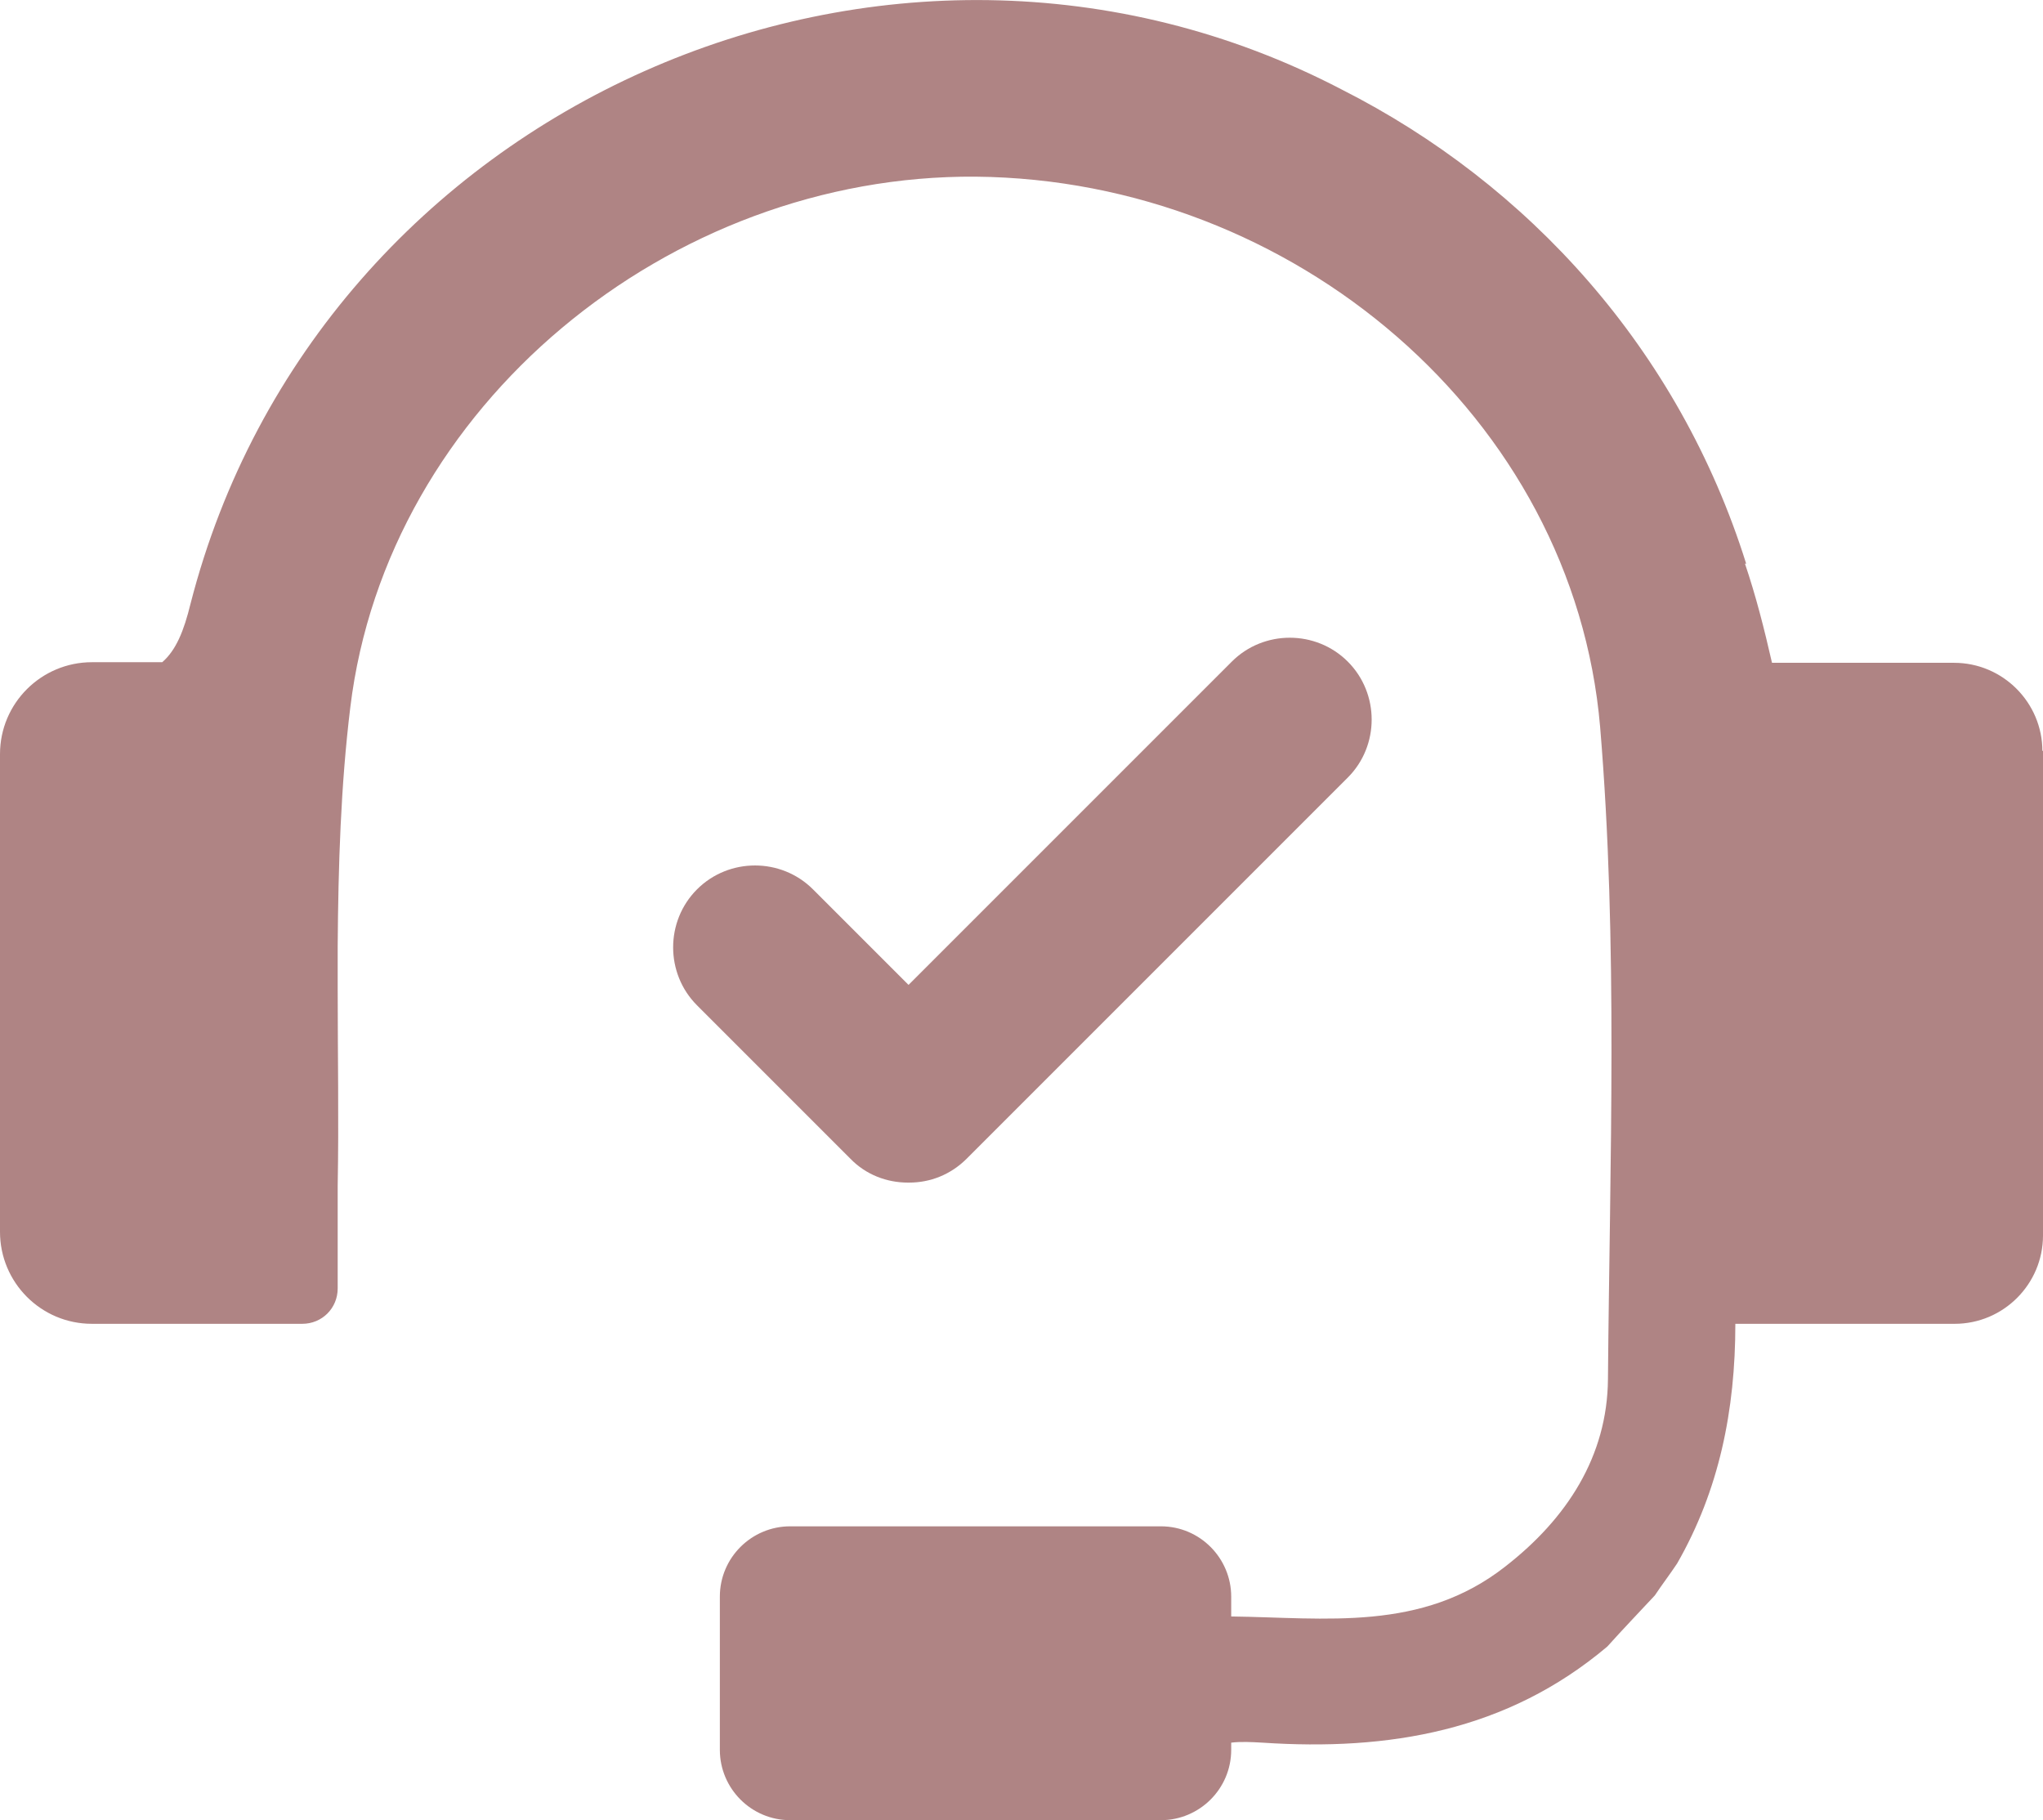 <?xml version="1.0" encoding="UTF-8"?><svg id="Layer_1" xmlns="http://www.w3.org/2000/svg" width="34" height="30.29" viewBox="0 0 34 30.29"><defs><style>.cls-1{fill:#af8484;stroke-width:0px;}</style></defs><path class="cls-1" d="m34,12.49v8.07c0,.81-.66,1.47-1.47,1.47h-3.65c0,1.44-.27,2.77-.97,3.99-.12.18-.25.35-.37.53-.26.28-.53.56-.79.85-1.67,1.41-3.64,1.74-5.74,1.6-.18-.01-.36-.02-.52,0v.12c0,.65-.53,1.17-1.17,1.17h-6.17c-.65,0-1.17-.53-1.17-1.17v-2.55c0-.65.53-1.17,1.17-1.17h6.17c.65,0,1.17.53,1.17,1.17v.33c1.57.02,3.17.26,4.56-.83,1.03-.8,1.7-1.84,1.71-3.12.03-3.62.17-7.25-.13-10.85-.44-5.16-5.11-9.11-10.39-9.16-5.1-.04-9.8,3.81-10.41,8.83-.16,1.31-.2,2.63-.21,3.97v.73c0,1.09.02,2.18,0,3.26,0,.02,0,.04,0,.06v1.65c0,.33-.26.59-.59.59H1.53c-.85,0-1.53-.69-1.53-1.53v-7.95c0-.85.69-1.53,1.53-1.53h1.17c.23-.2.36-.52.47-.97C5.3,1.75,14.8-2.44,22.33,1.49c3.1,1.57,5.61,4.32,6.73,7.89h-.02c.18.53.32,1.08.45,1.65h3.03c.81,0,1.47.66,1.47,1.47Z"/><path class="cls-1" d="m15.11,19.68c-.35,0-.7-.13-.96-.4l-2.55-2.55c-.53-.53-.53-1.4,0-1.93s1.4-.53,1.93,0l1.59,1.59,5.38-5.38c.53-.53,1.4-.53,1.93,0s.53,1.4,0,1.93l-6.34,6.34c-.27.27-.61.4-.96.4Z"/></svg>